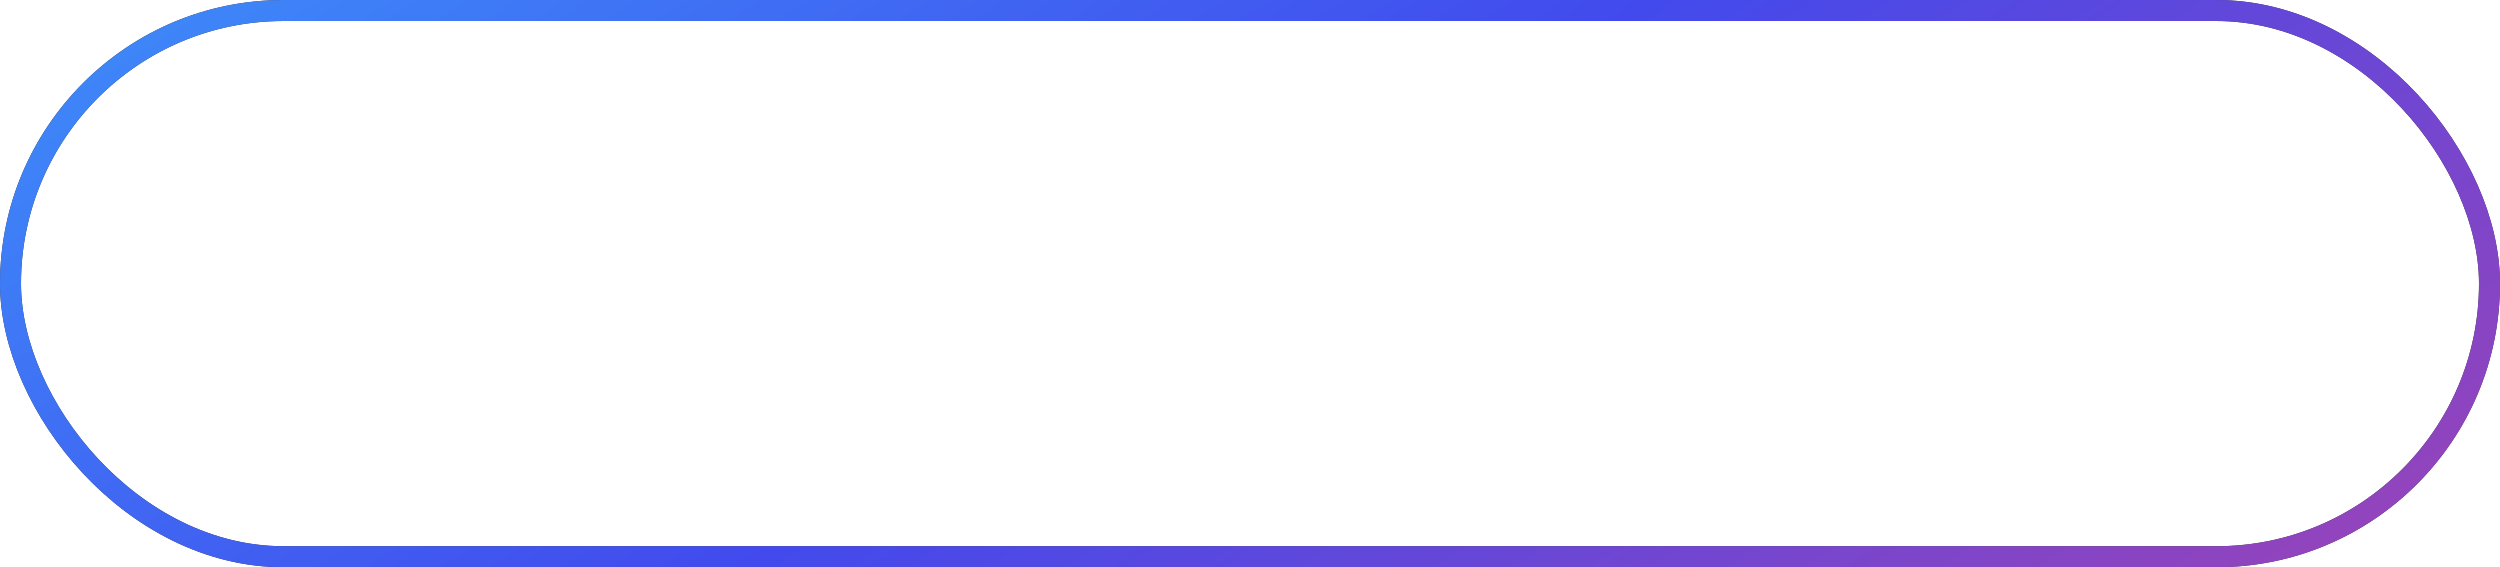 <svg width="238" height="54" viewBox="0 0 238 54" fill="none" xmlns="http://www.w3.org/2000/svg"><rect x="1" y="1" width="236" height="52" rx="26" stroke="#333" stroke-width="2"/><rect x="1" y="1" width="236" height="52" rx="26" stroke="url(#a)" stroke-width="2"/><defs><linearGradient id="a" x1="0" y1=".997" x2="89.722" y2="144.237" gradientUnits="userSpaceOnUse"><stop stop-color="#3D8DFA"/><stop offset=".488" stop-color="#424AED"/><stop offset="1" stop-color="#9A43B8"/></linearGradient></defs></svg>